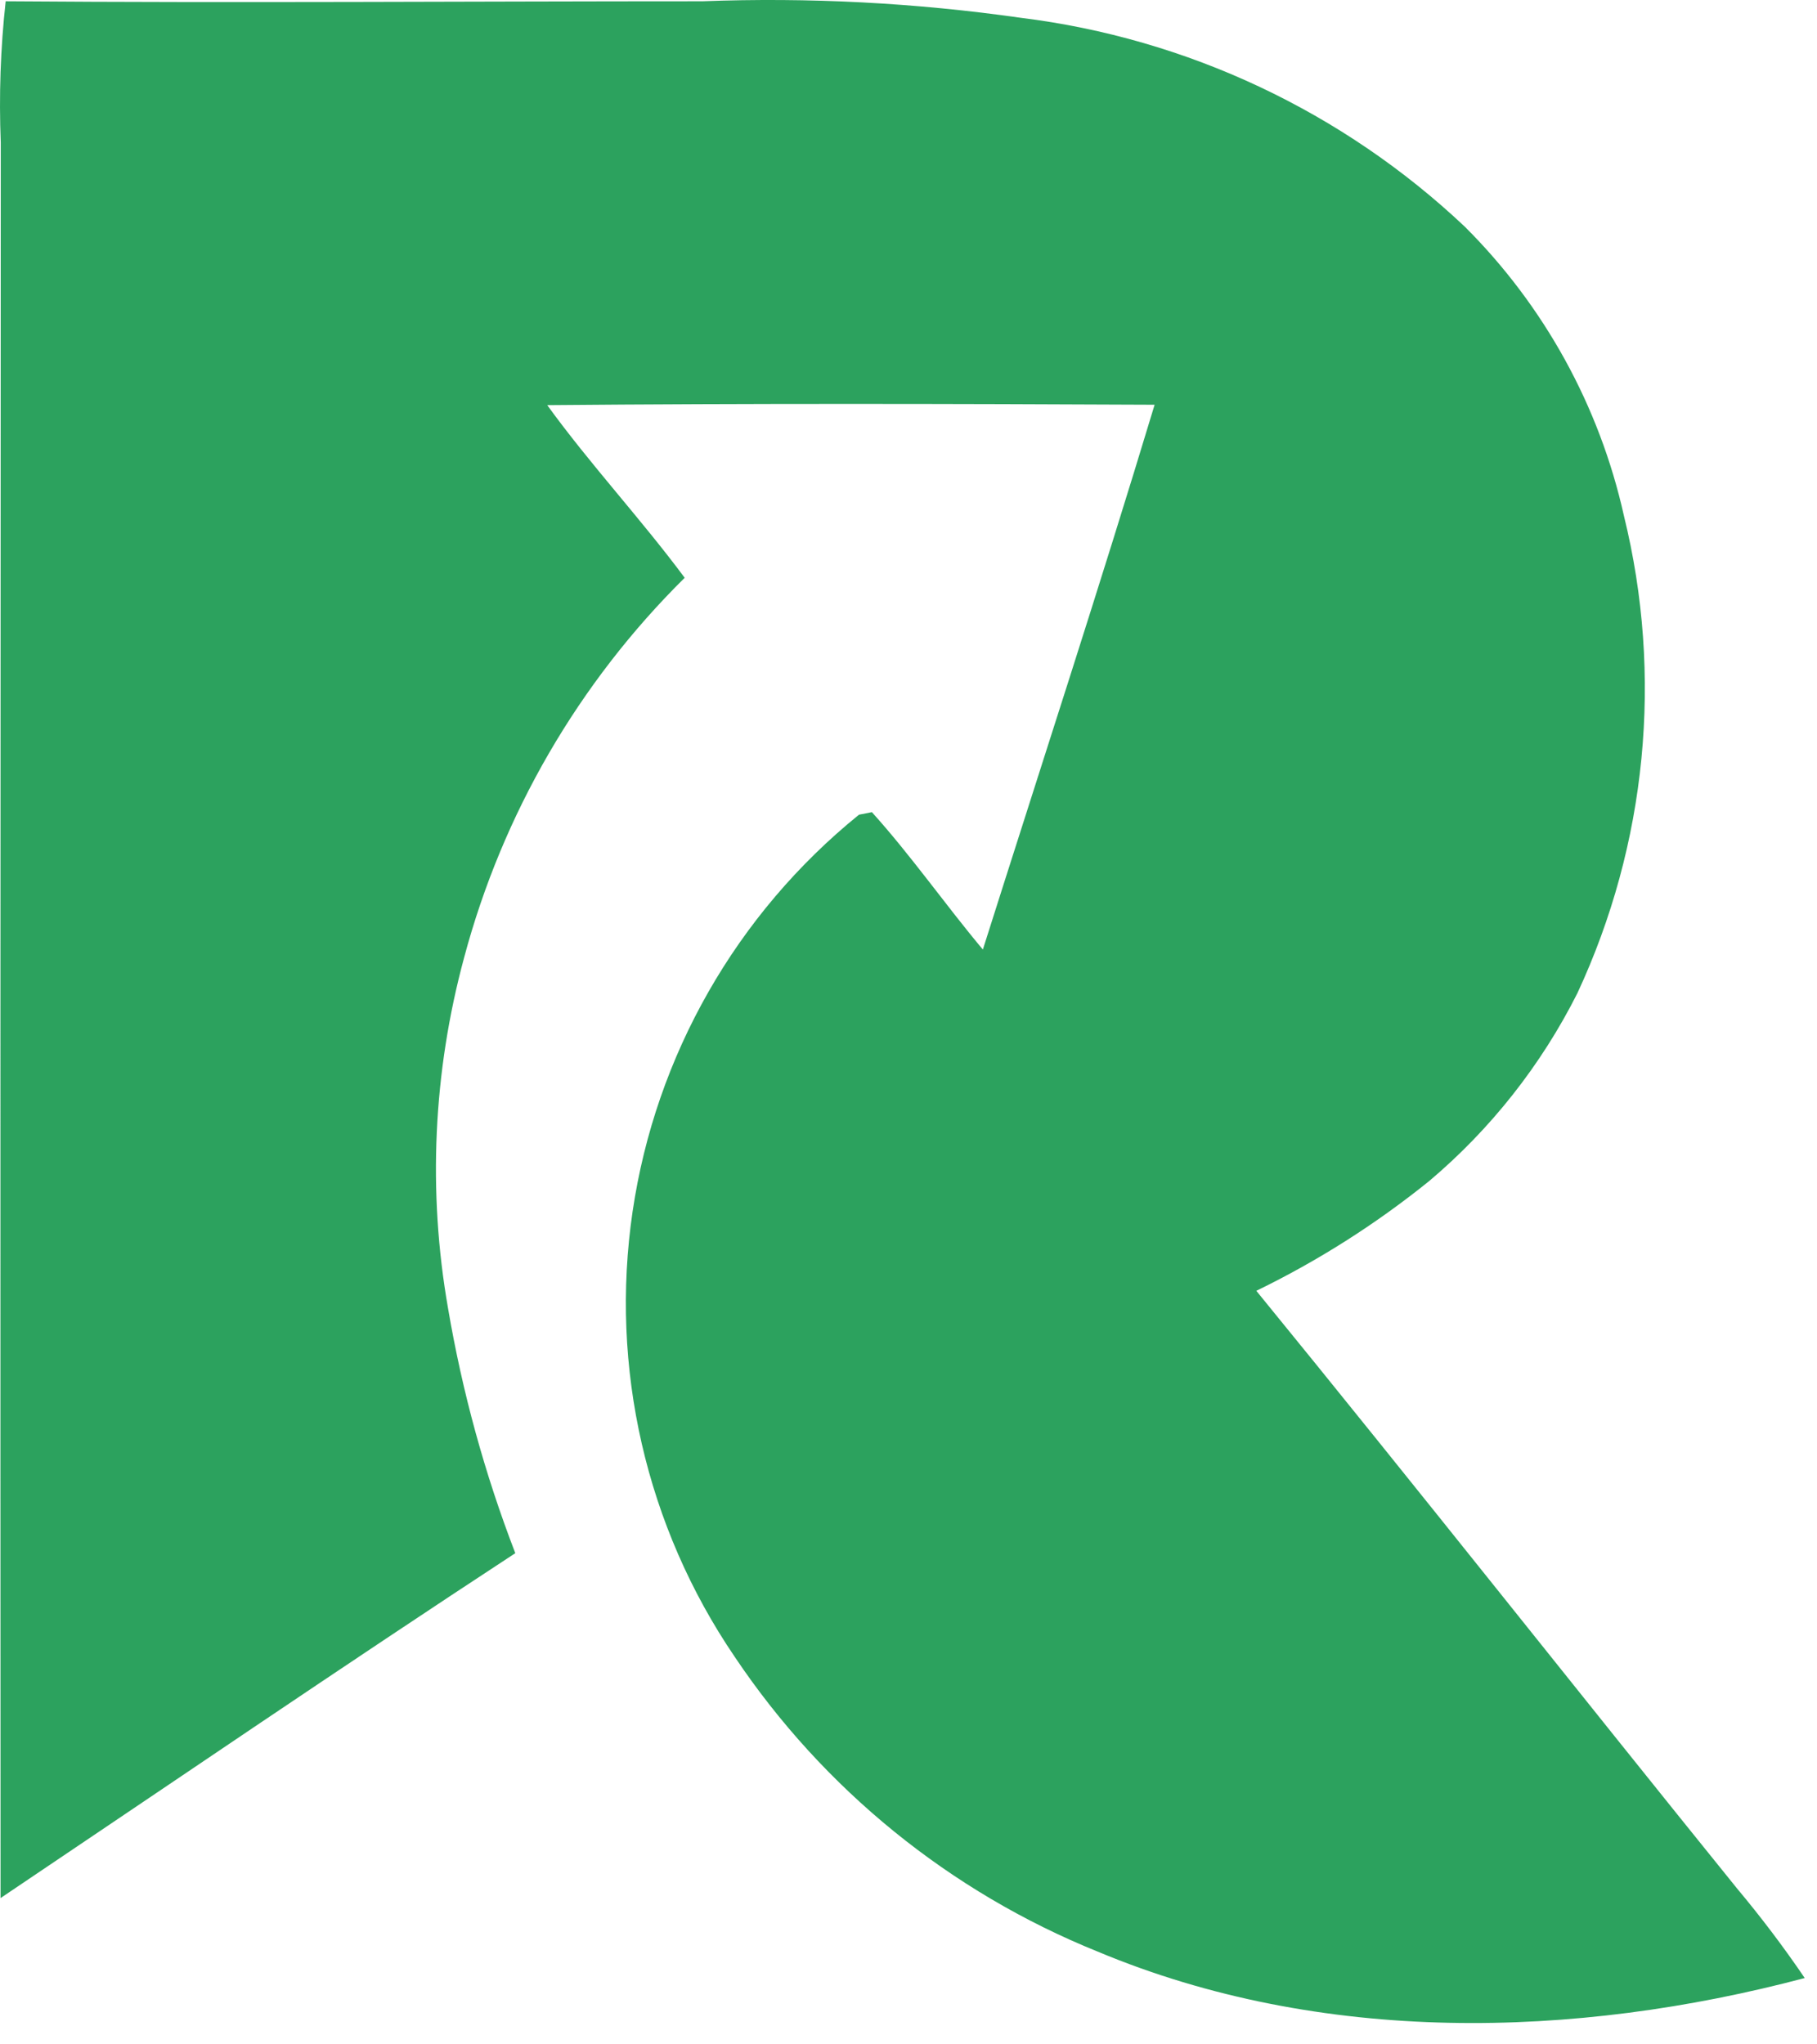 <svg width="40" height="45" viewBox="0 0 40 45" fill="none" xmlns="http://www.w3.org/2000/svg">
<path d="M0.017 3.143C-0.025 2.104 0.011 1.062 0.125 0.028C5.236 0.067 10.348 0.028 15.461 0.028C17.805 -0.061 20.151 0.061 22.473 0.392C26.138 0.845 29.564 2.457 32.249 4.992C33.998 6.736 35.212 8.942 35.749 11.351C36.615 14.87 36.254 18.579 34.724 21.864C33.927 23.446 32.819 24.851 31.466 25.994C30.292 26.942 29.014 27.754 27.657 28.413C31.213 32.769 34.7 37.19 38.236 41.564C38.767 42.198 39.266 42.857 39.73 43.54C34.65 44.885 29.084 45.015 24.169 42.96C20.914 41.646 18.129 39.385 16.174 36.469C14.222 33.6 13.42 30.101 13.926 26.668C14.433 23.234 16.212 20.117 18.91 17.933L19.194 17.877C20.061 18.838 20.803 19.906 21.637 20.901C22.904 16.901 24.207 12.919 25.418 8.909C20.96 8.888 16.505 8.878 12.047 8.918C12.998 10.229 14.107 11.418 15.073 12.718C12.739 15.025 11.062 17.913 10.216 21.083C9.535 23.598 9.414 26.231 9.863 28.796C10.176 30.638 10.672 32.445 11.344 34.188C7.543 36.677 3.785 39.243 0.012 41.78C0.007 28.9 0.009 16.021 0.017 3.143Z" fill="#2CA25E"/>
</svg>
